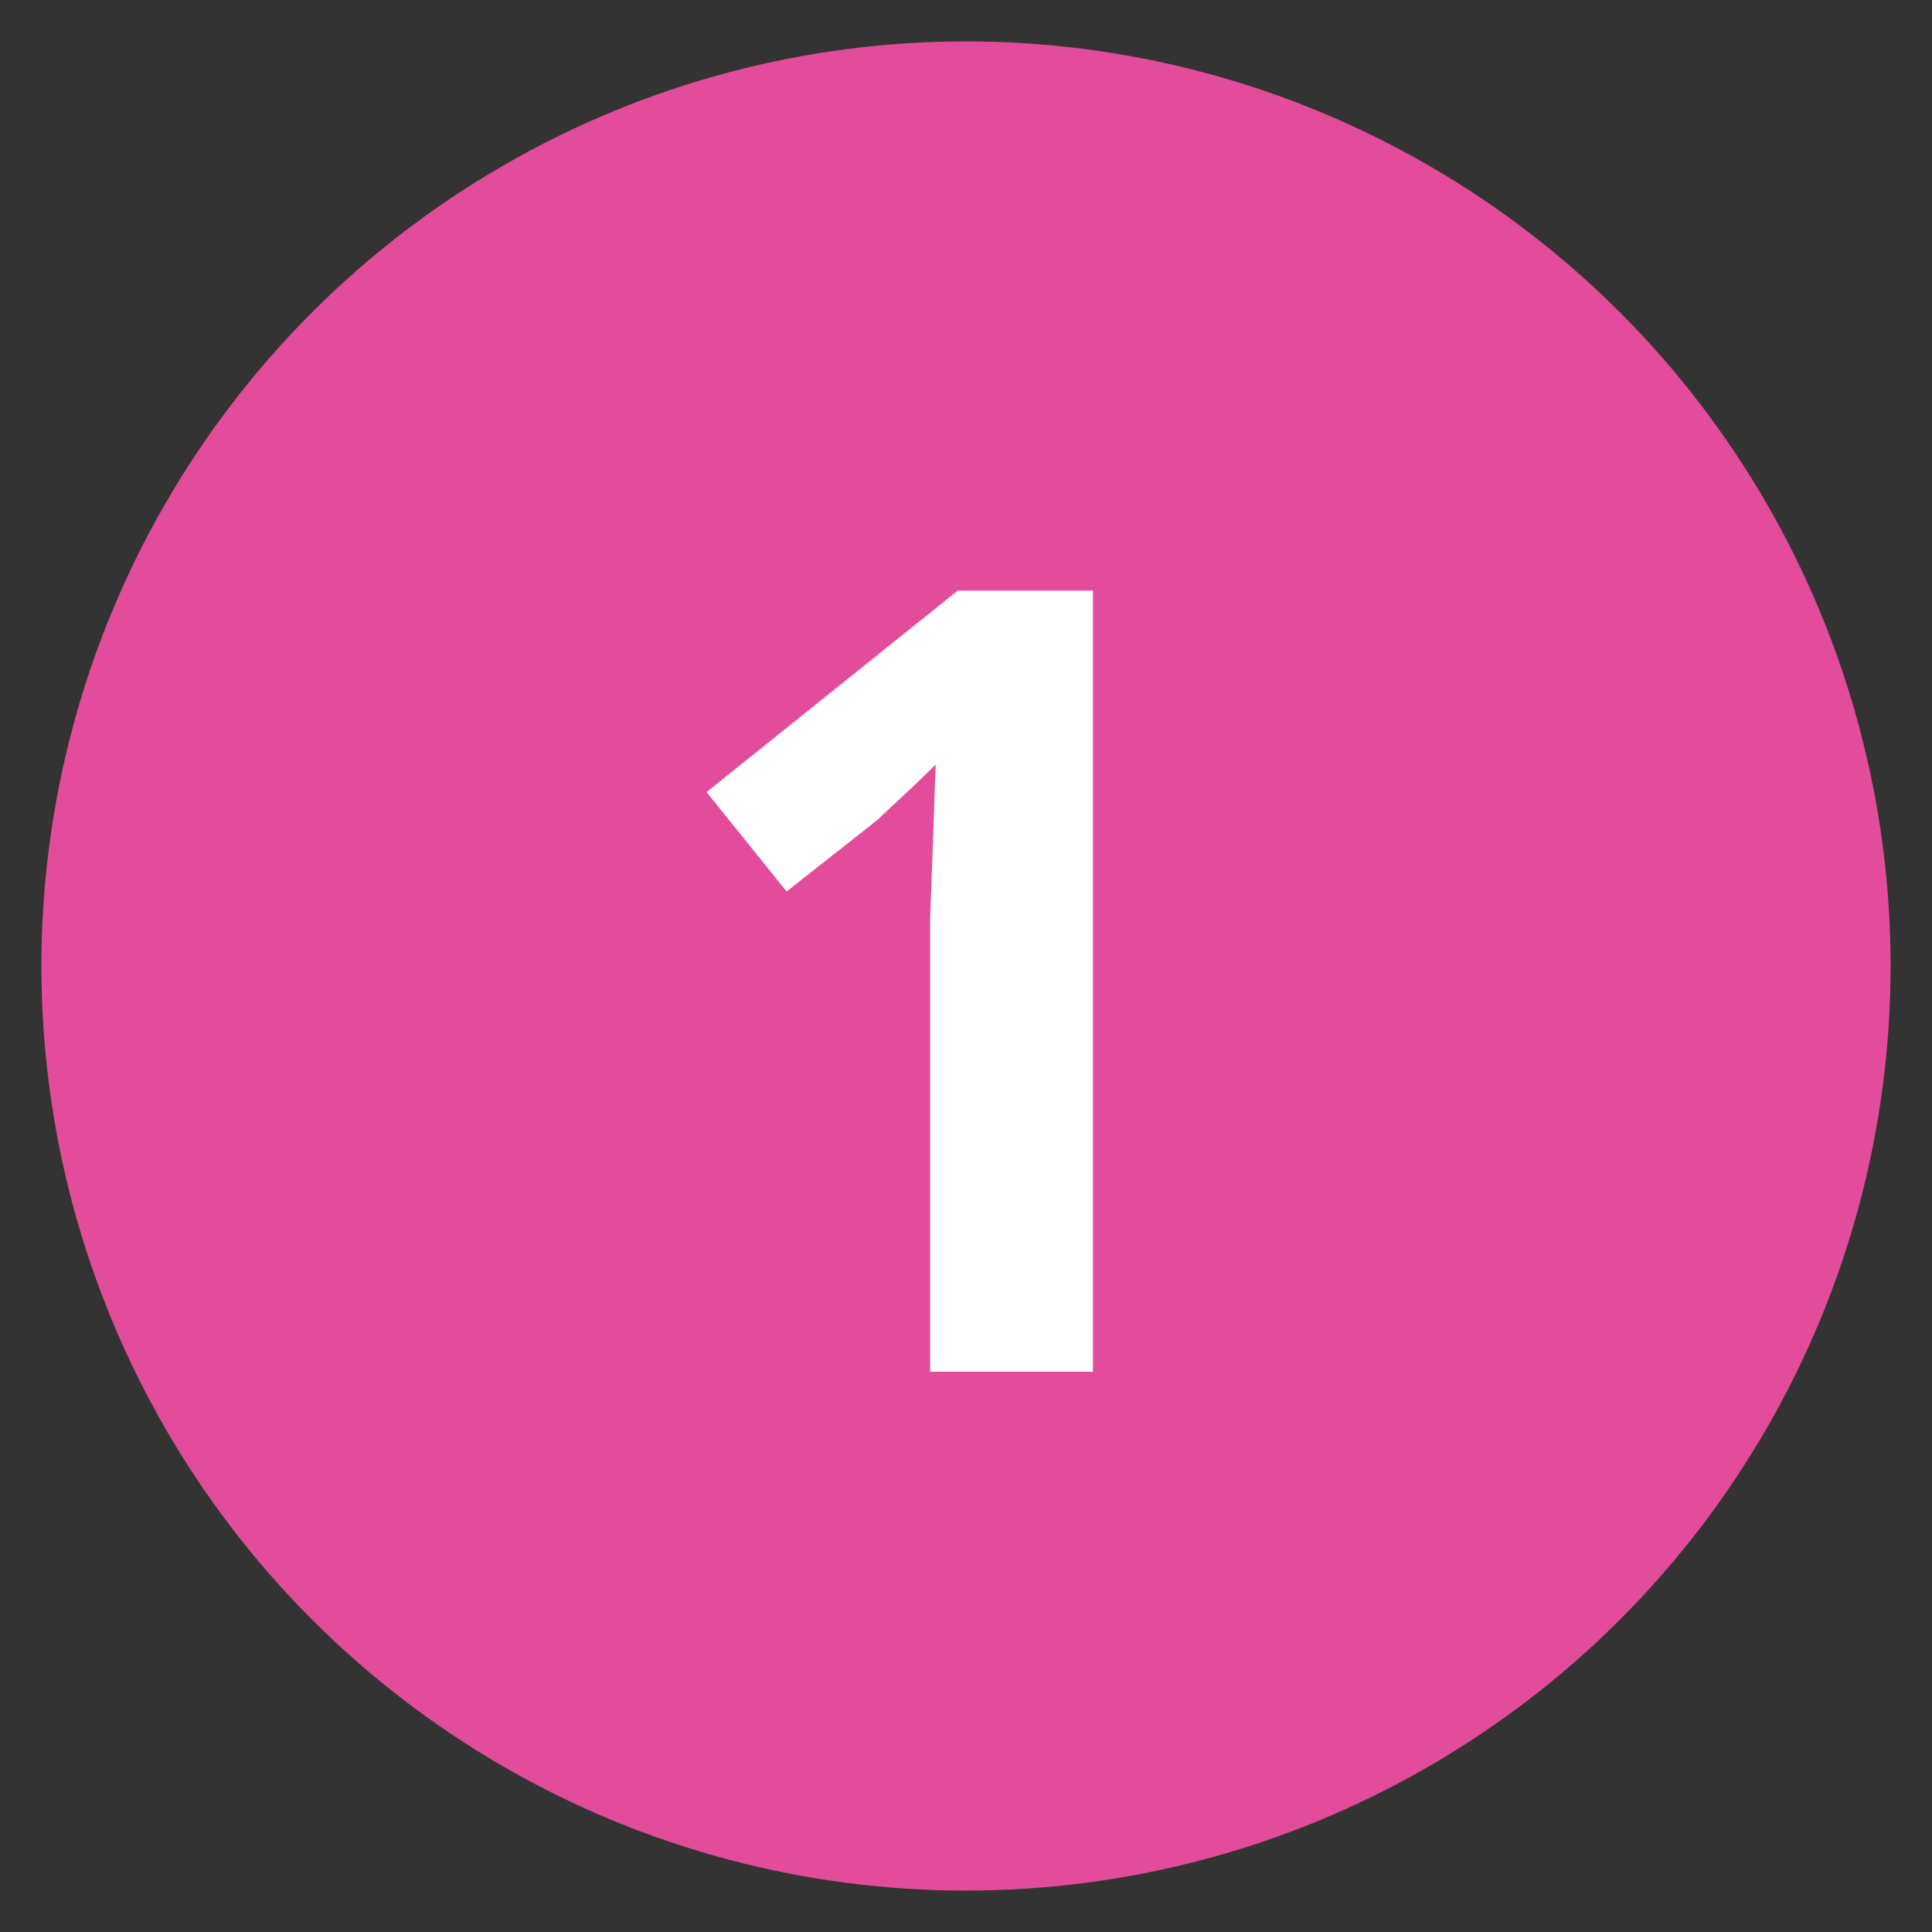 <?xml version="1.0" encoding="utf-8"?>
<!-- Generator: Adobe Illustrator 19.0.0, SVG Export Plug-In . SVG Version: 6.00 Build 0)  -->
<svg version="1.1" id="Layer_1" xmlns="http://www.w3.org/2000/svg" xmlns:xlink="http://www.w3.org/1999/xlink" x="0px" y="0px"
	 viewBox="0 0 70 70" style="enable-background:new 0 0 70 70;" xml:space="preserve">
<rect x="0" y="0" width="70" height="70" fill="#333333" stroke="none"/>
<style type="text/css">
	.st0{fill:#E24C9A;}
	.st1{fill:#FFFFFF;}
</style>
<g>
	<circle class="st0" cx="35" cy="35" r="33.5"/>
	<g id="XMLID_1_">
		<g id="XMLID_28_">
			<path id="XMLID_29_" class="st1" d="M39.7,49.7h-6V33.3l0.1-2.7l0.1-2.9c-1,1-1.7,1.6-2.1,2l-3.3,2.6l-2.9-3.6l9.1-7.3h4.9V49.7z
				"/>
		</g>
	</g>
</g>
</svg>

